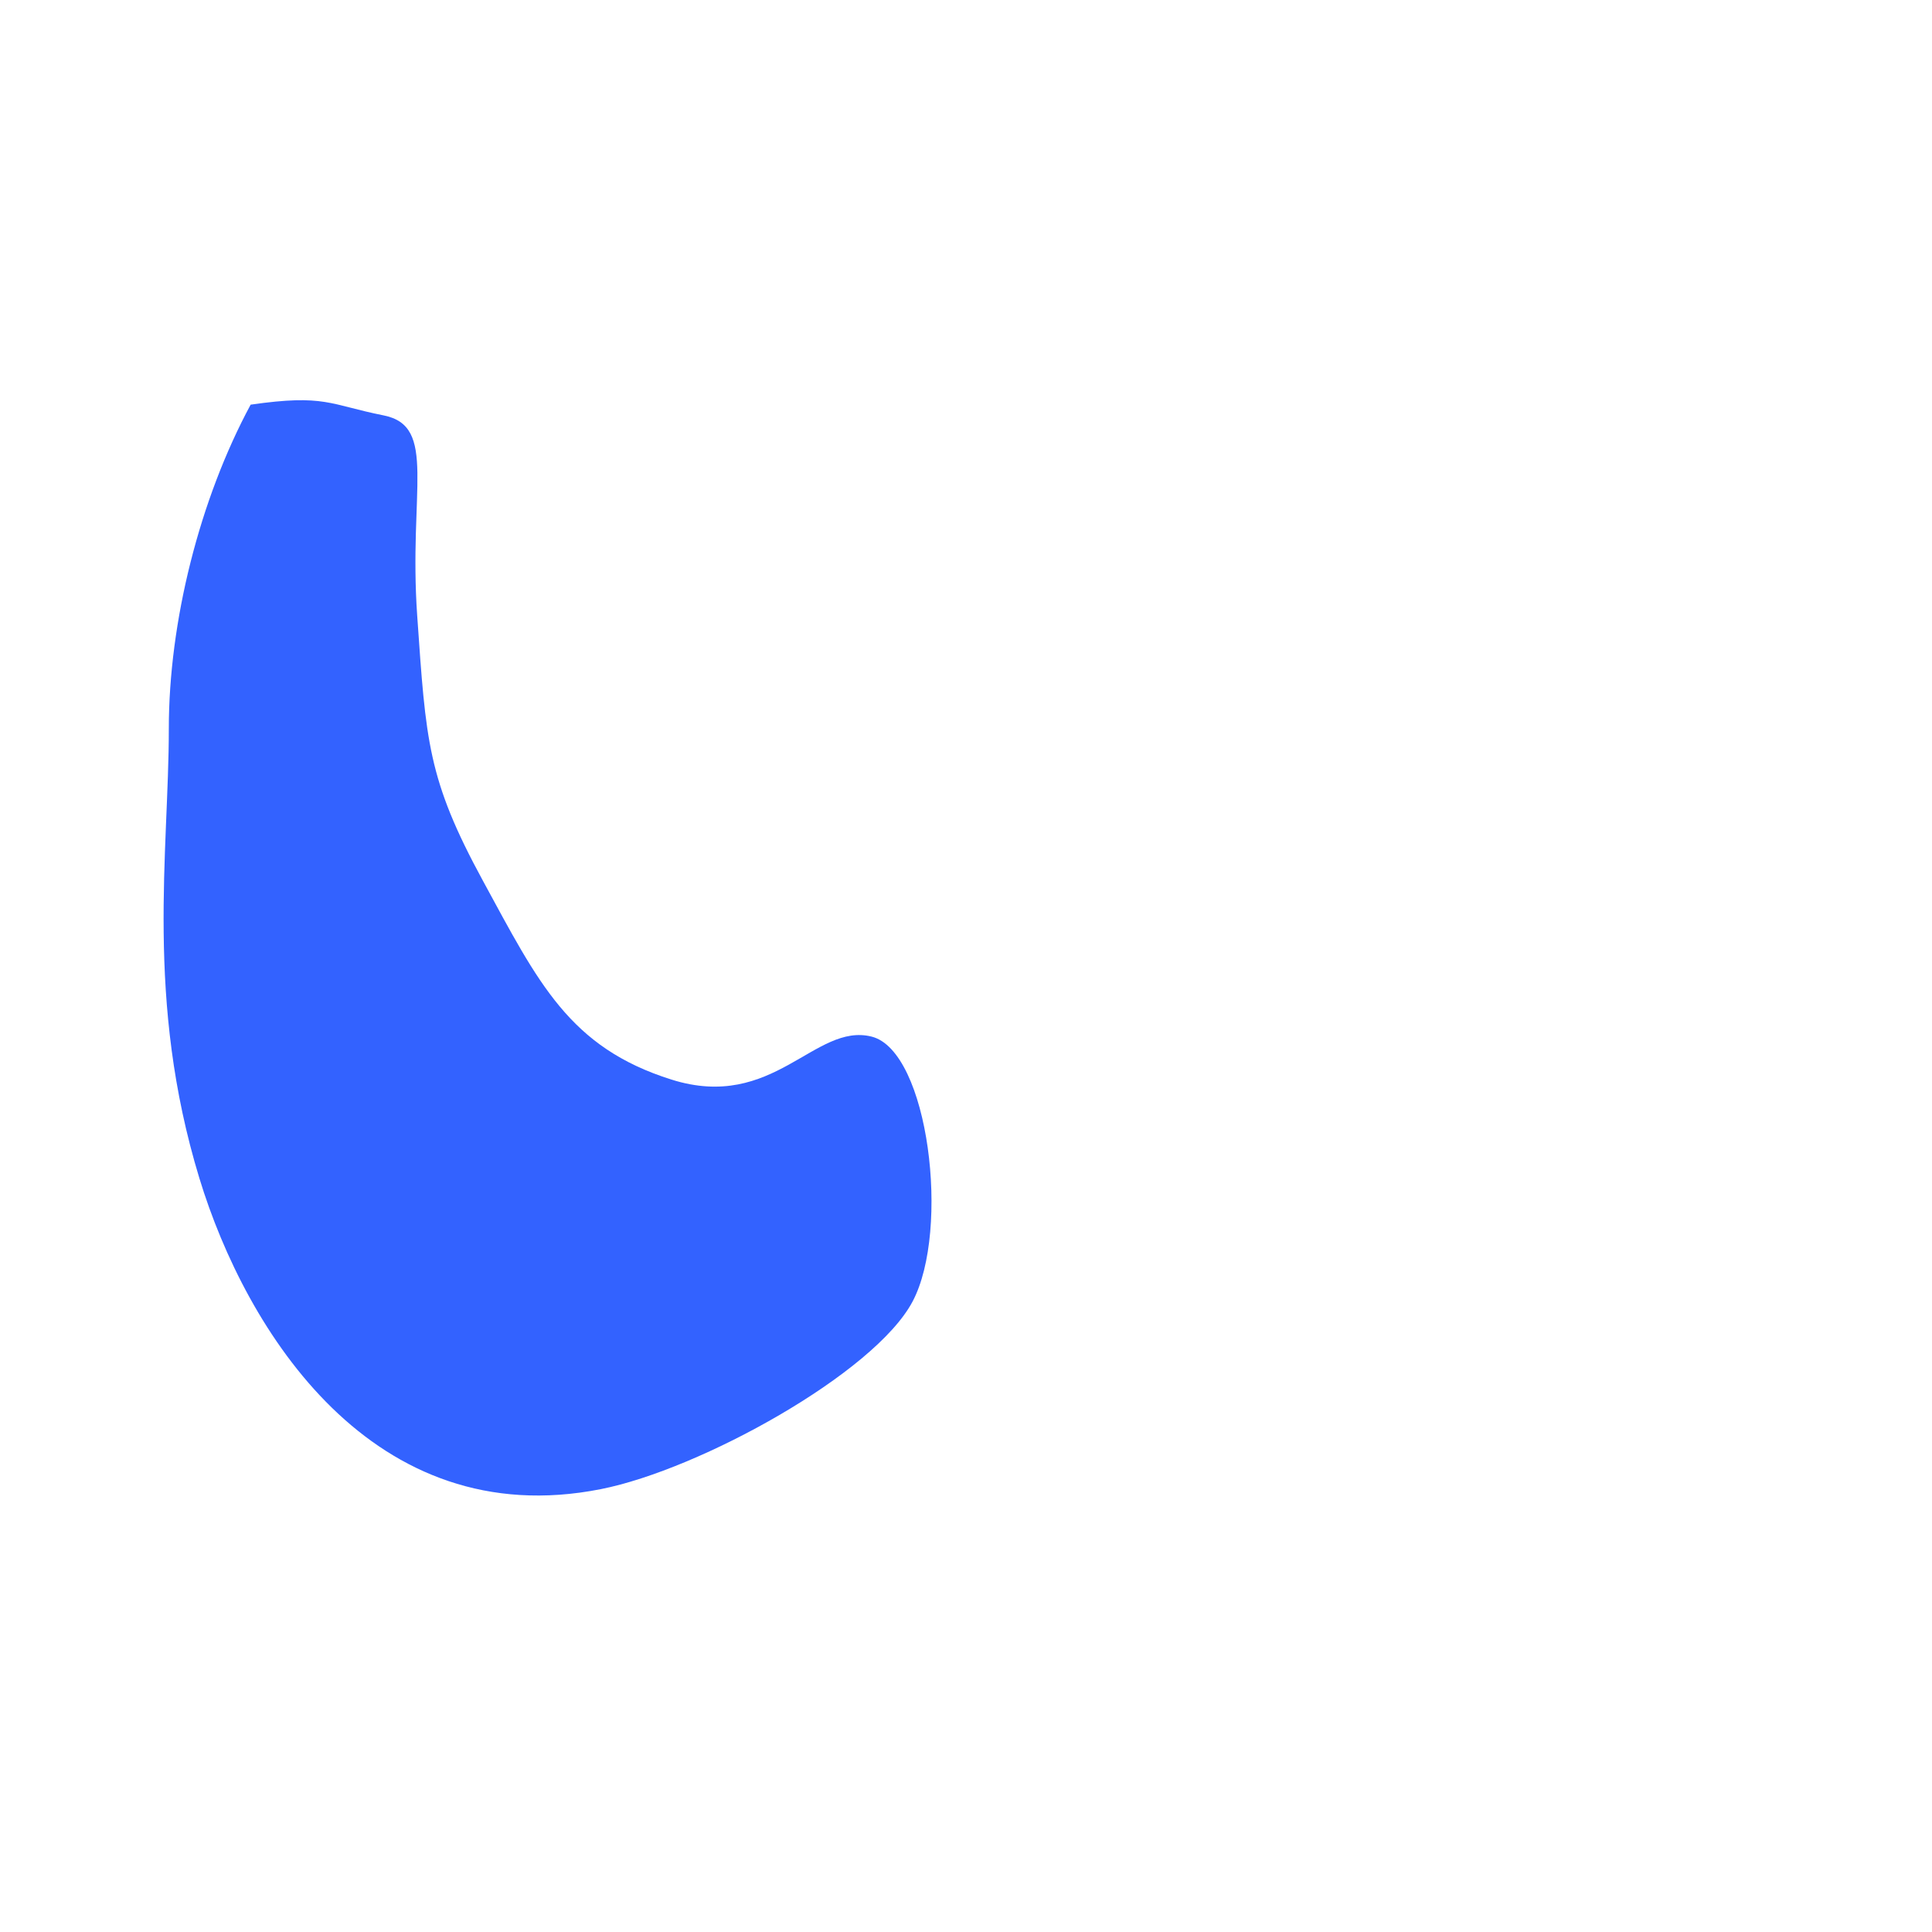 <svg width="142" height="142" viewBox="0 0 142 142" fill="none" xmlns="http://www.w3.org/2000/svg">
<mask id="mask0_242_11691" style="mask-type:alpha" maskUnits="userSpaceOnUse" x="0" y="1" width="141" height="141">
<circle cx="70.5" cy="71.5" r="70.5" fill="#D9D9D9"/>
</mask>
<g mask="url(#mask0_242_11691)">
<g opacity="0.8" filter="url(#filter0_f_242_11691)">
<path d="M12.408 53.558C12.408 45.705 14.664 36.715 18.422 29.742C23.899 28.952 24.221 29.742 28.195 30.531C32.169 31.321 30.021 36.057 30.665 45.268C31.309 54.479 31.417 57.242 35.498 64.743C39.579 72.243 41.834 76.98 49.352 79.348C56.869 81.717 59.876 75.138 64.065 76.19C68.253 77.243 69.864 90.401 67.072 95.664C64.279 100.928 51.471 108.004 44.161 109.45C27.407 112.766 18.083 97.839 14.657 86.609C10.65 73.474 12.408 62.625 12.408 53.558Z" fill="#003BFF"/>
</g>
</g>
<defs>
<filter id="filter0_f_242_11691" x="-10.355" y="7.035" width="101.199" height="125.264" filterUnits="userSpaceOnUse" color-interpolation-filters="sRGB">
<feFlood flood-opacity="0" result="BackgroundImageFix"/>
<feBlend mode="normal" in="SourceGraphic" in2="BackgroundImageFix" result="shape"/>
<feGaussianBlur stdDeviation="11.19" result="effect1_foregroundBlur_242_11691"/>
</filter>
</defs>
</svg>
